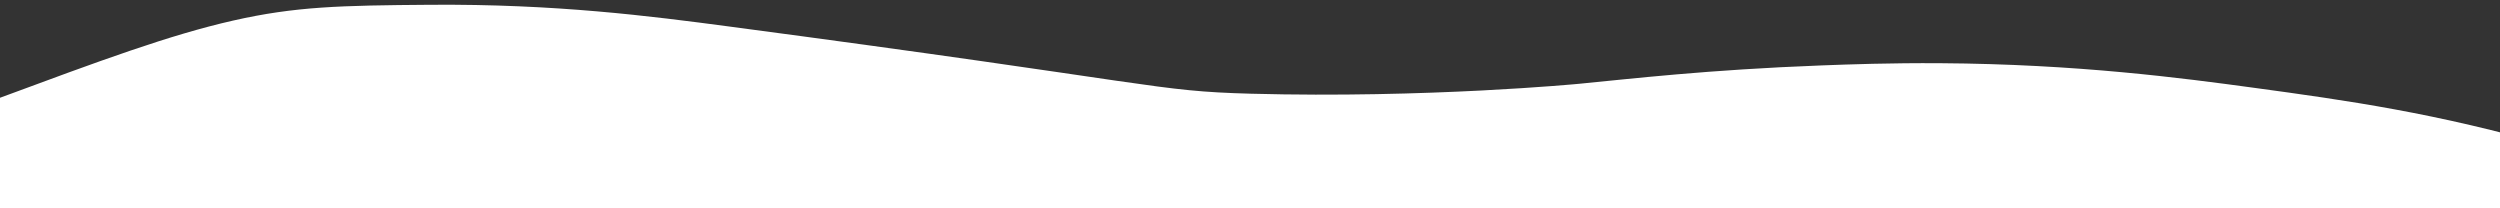 <?xml version="1.0" encoding="utf-8"?>
<!-- Generator: Adobe Illustrator 28.0.0, SVG Export Plug-In . SVG Version: 6.00 Build 0)  -->
<svg version="1.1" id="图层_1" xmlns="http://www.w3.org/2000/svg" xmlns:xlink="http://www.w3.org/1999/xlink" x="0px" y="0px"
	 viewBox="0 0 6803.15 566.93" style="enable-background:new 0 0 6803.15 566.93;" xml:space="preserve">
<rect x="0" y="0" width="6803.15" height="566.93" fill="#333333" stroke="none"/>
<style type="text/css">
	.st0{fill:#FFFFFF;}
</style>
<path class="st0" d="M-10.69,270c285.16-105.6,471.87-174.73,645-214c169.28-38.39,291.51-41.16,536-43
	c341.29-2.57,599.08,30.64,813,59c1183.29,156.89,1154.09,175.82,1421,183c478.65,12.88,893-27,893-27
	c139.47-13.42,349-38.29,660-50c74.86-2.82,186.6-6.9,323-6c372.44,2.46,657.74,40.3,854,67c250.92,34.14,496.53,68.56,816,161
	c145.93,42.22,190.67,35.69,233,74c262,237.12-120.93,1049.69-148,1106c-482.66,1004.08-1830.78,1371.4-2327,1500
	c-1900.02,492.41-4711.39,338.93-5232-946c-290.44-716.83,164.04-1706.9,270-1760c74.91-37.54,173-77,173-77
	C-50.5,284.86-26.69,275.93-10.69,270z"/>
</svg>

